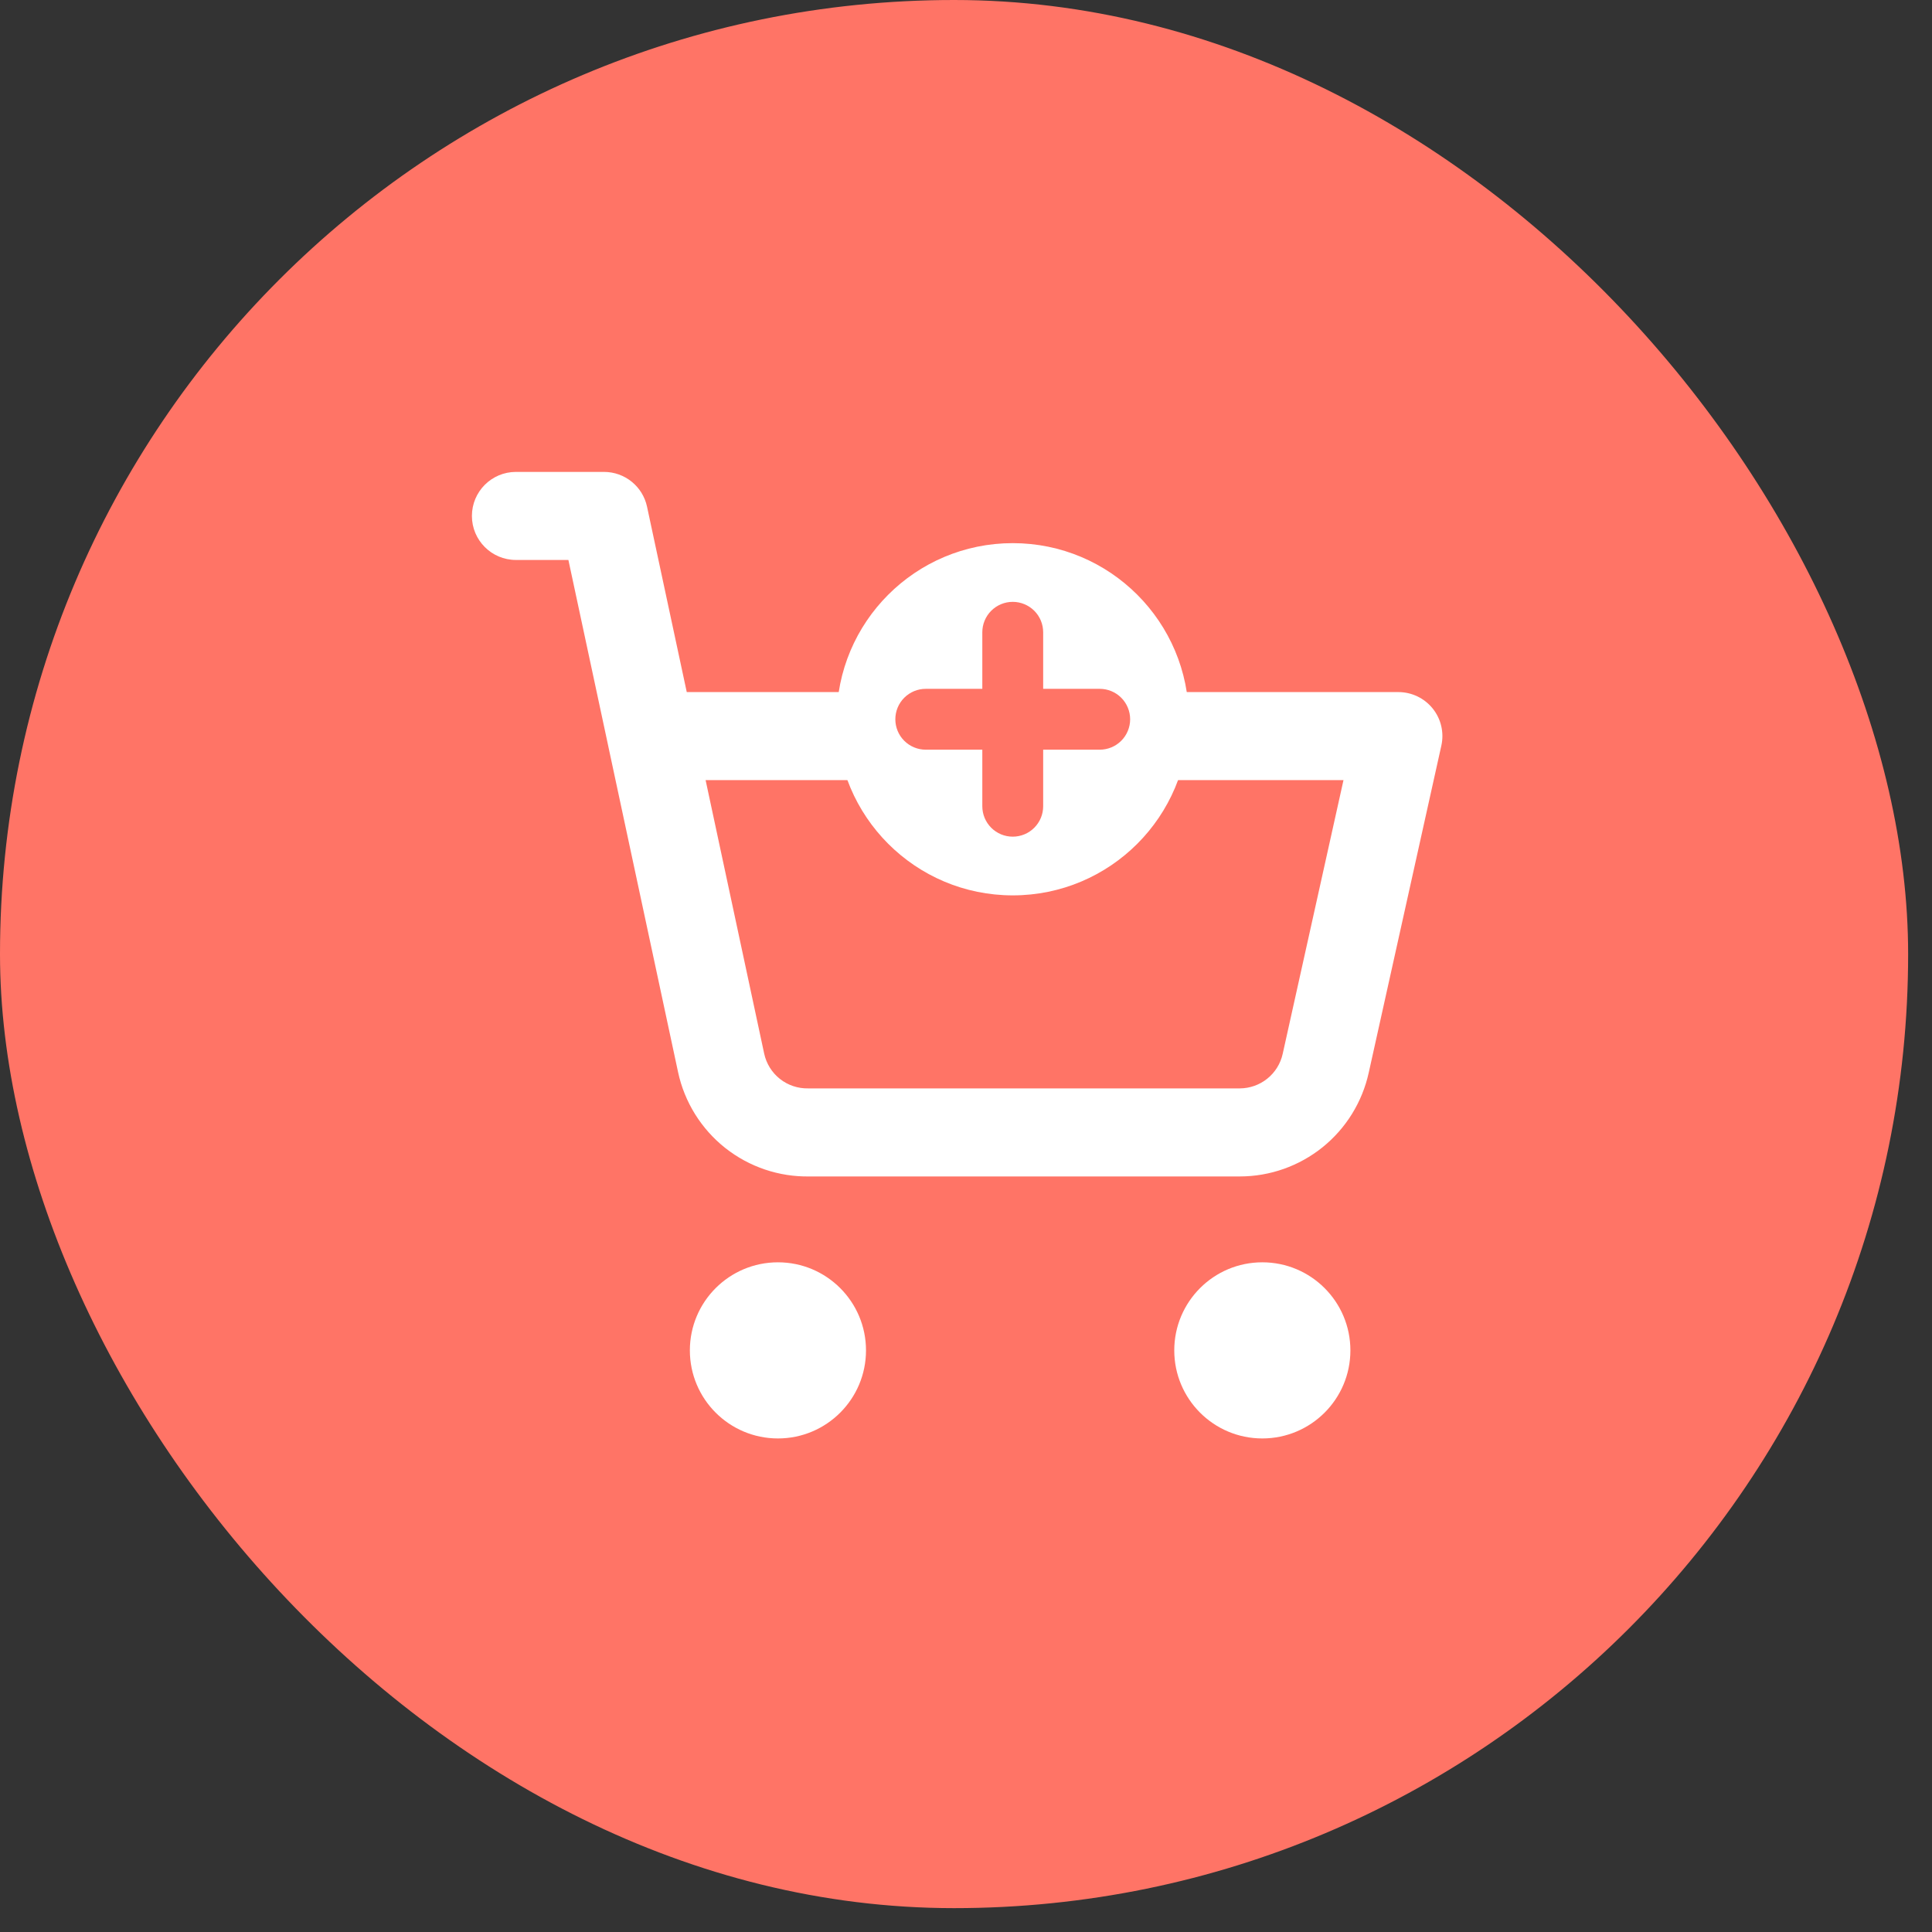 <svg width="54" height="54" viewBox="0 0 54 54" fill="none" xmlns="http://www.w3.org/2000/svg">
<rect x="0" y="0" width="54" height="54" fill="#333333" stroke="none"/>
<rect width="53.333" height="53.333" rx="26.667" fill="#FF7466"/>
<path fill-rule="evenodd" clip-rule="evenodd" d="M19.282 37.744C19.282 36.384 20.384 35.282 21.744 35.282C23.103 35.282 24.205 36.384 24.205 37.744C24.205 39.103 23.103 40.205 21.744 40.205C20.384 40.205 19.282 39.103 19.282 37.744Z" fill="white"/>
<path fill-rule="evenodd" clip-rule="evenodd" d="M32.821 37.744C32.821 36.384 33.923 35.282 35.282 35.282C36.642 35.282 37.744 36.384 37.744 37.744C37.744 39.103 36.642 40.205 35.282 40.205C33.923 40.205 32.821 39.103 32.821 37.744Z" fill="white"/>
<path fill-rule="evenodd" clip-rule="evenodd" d="M13.19 14.421C13.19 13.741 13.741 13.19 14.42 13.19H16.882C17.462 13.19 17.964 13.595 18.085 14.163L19.195 19.344H39.085C39.458 19.344 39.811 19.513 40.045 19.804C40.279 20.095 40.367 20.477 40.286 20.841L38.256 29.984C38.256 29.984 38.256 29.983 38.256 29.984C38.075 30.804 37.62 31.539 36.966 32.066C36.311 32.593 35.496 32.881 34.656 32.882L22.63 32.882C21.776 32.898 20.944 32.617 20.273 32.088C19.6 31.555 19.132 30.805 18.952 29.965L17.008 20.888C16.999 20.852 16.991 20.816 16.985 20.778L15.887 15.651H14.42C13.741 15.651 13.19 15.1 13.19 14.421ZM19.722 21.805L21.359 29.449C21.359 29.449 21.359 29.448 21.359 29.449C21.419 29.728 21.575 29.979 21.799 30.156C22.024 30.334 22.304 30.427 22.59 30.421L22.617 30.421L34.652 30.421C34.652 30.421 34.652 30.421 34.652 30.421C34.932 30.42 35.204 30.324 35.422 30.148C35.64 29.973 35.792 29.728 35.852 29.454L37.551 21.805H19.722Z" fill="white"/>
<path fill-rule="evenodd" clip-rule="evenodd" d="M23.384 20.104C23.384 17.385 25.588 15.181 28.307 15.181C31.025 15.181 33.229 17.385 33.229 20.104C33.229 22.822 31.025 25.026 28.307 25.026C25.588 25.026 23.384 22.822 23.384 20.104Z" fill="white"/>
<path d="M25.876 20.954H27.456V22.534C27.456 22.76 27.545 22.976 27.705 23.136C27.864 23.296 28.081 23.385 28.306 23.385C28.532 23.385 28.748 23.296 28.908 23.136C29.068 22.976 29.157 22.76 29.157 22.534V20.954H30.737C30.963 20.954 31.179 20.865 31.339 20.705C31.498 20.546 31.588 20.329 31.588 20.104C31.588 19.878 31.498 19.662 31.339 19.502C31.179 19.342 30.963 19.253 30.737 19.253H29.157V17.673C29.157 17.447 29.068 17.231 28.908 17.071C28.748 16.912 28.532 16.822 28.306 16.822C28.081 16.822 27.864 16.912 27.705 17.071C27.545 17.231 27.456 17.447 27.456 17.673V19.253H25.876C25.65 19.253 25.434 19.342 25.274 19.502C25.114 19.662 25.025 19.878 25.025 20.104C25.025 20.329 25.114 20.546 25.274 20.705C25.434 20.865 25.65 20.954 25.876 20.954Z" fill="#FF7466"/>
</svg>
